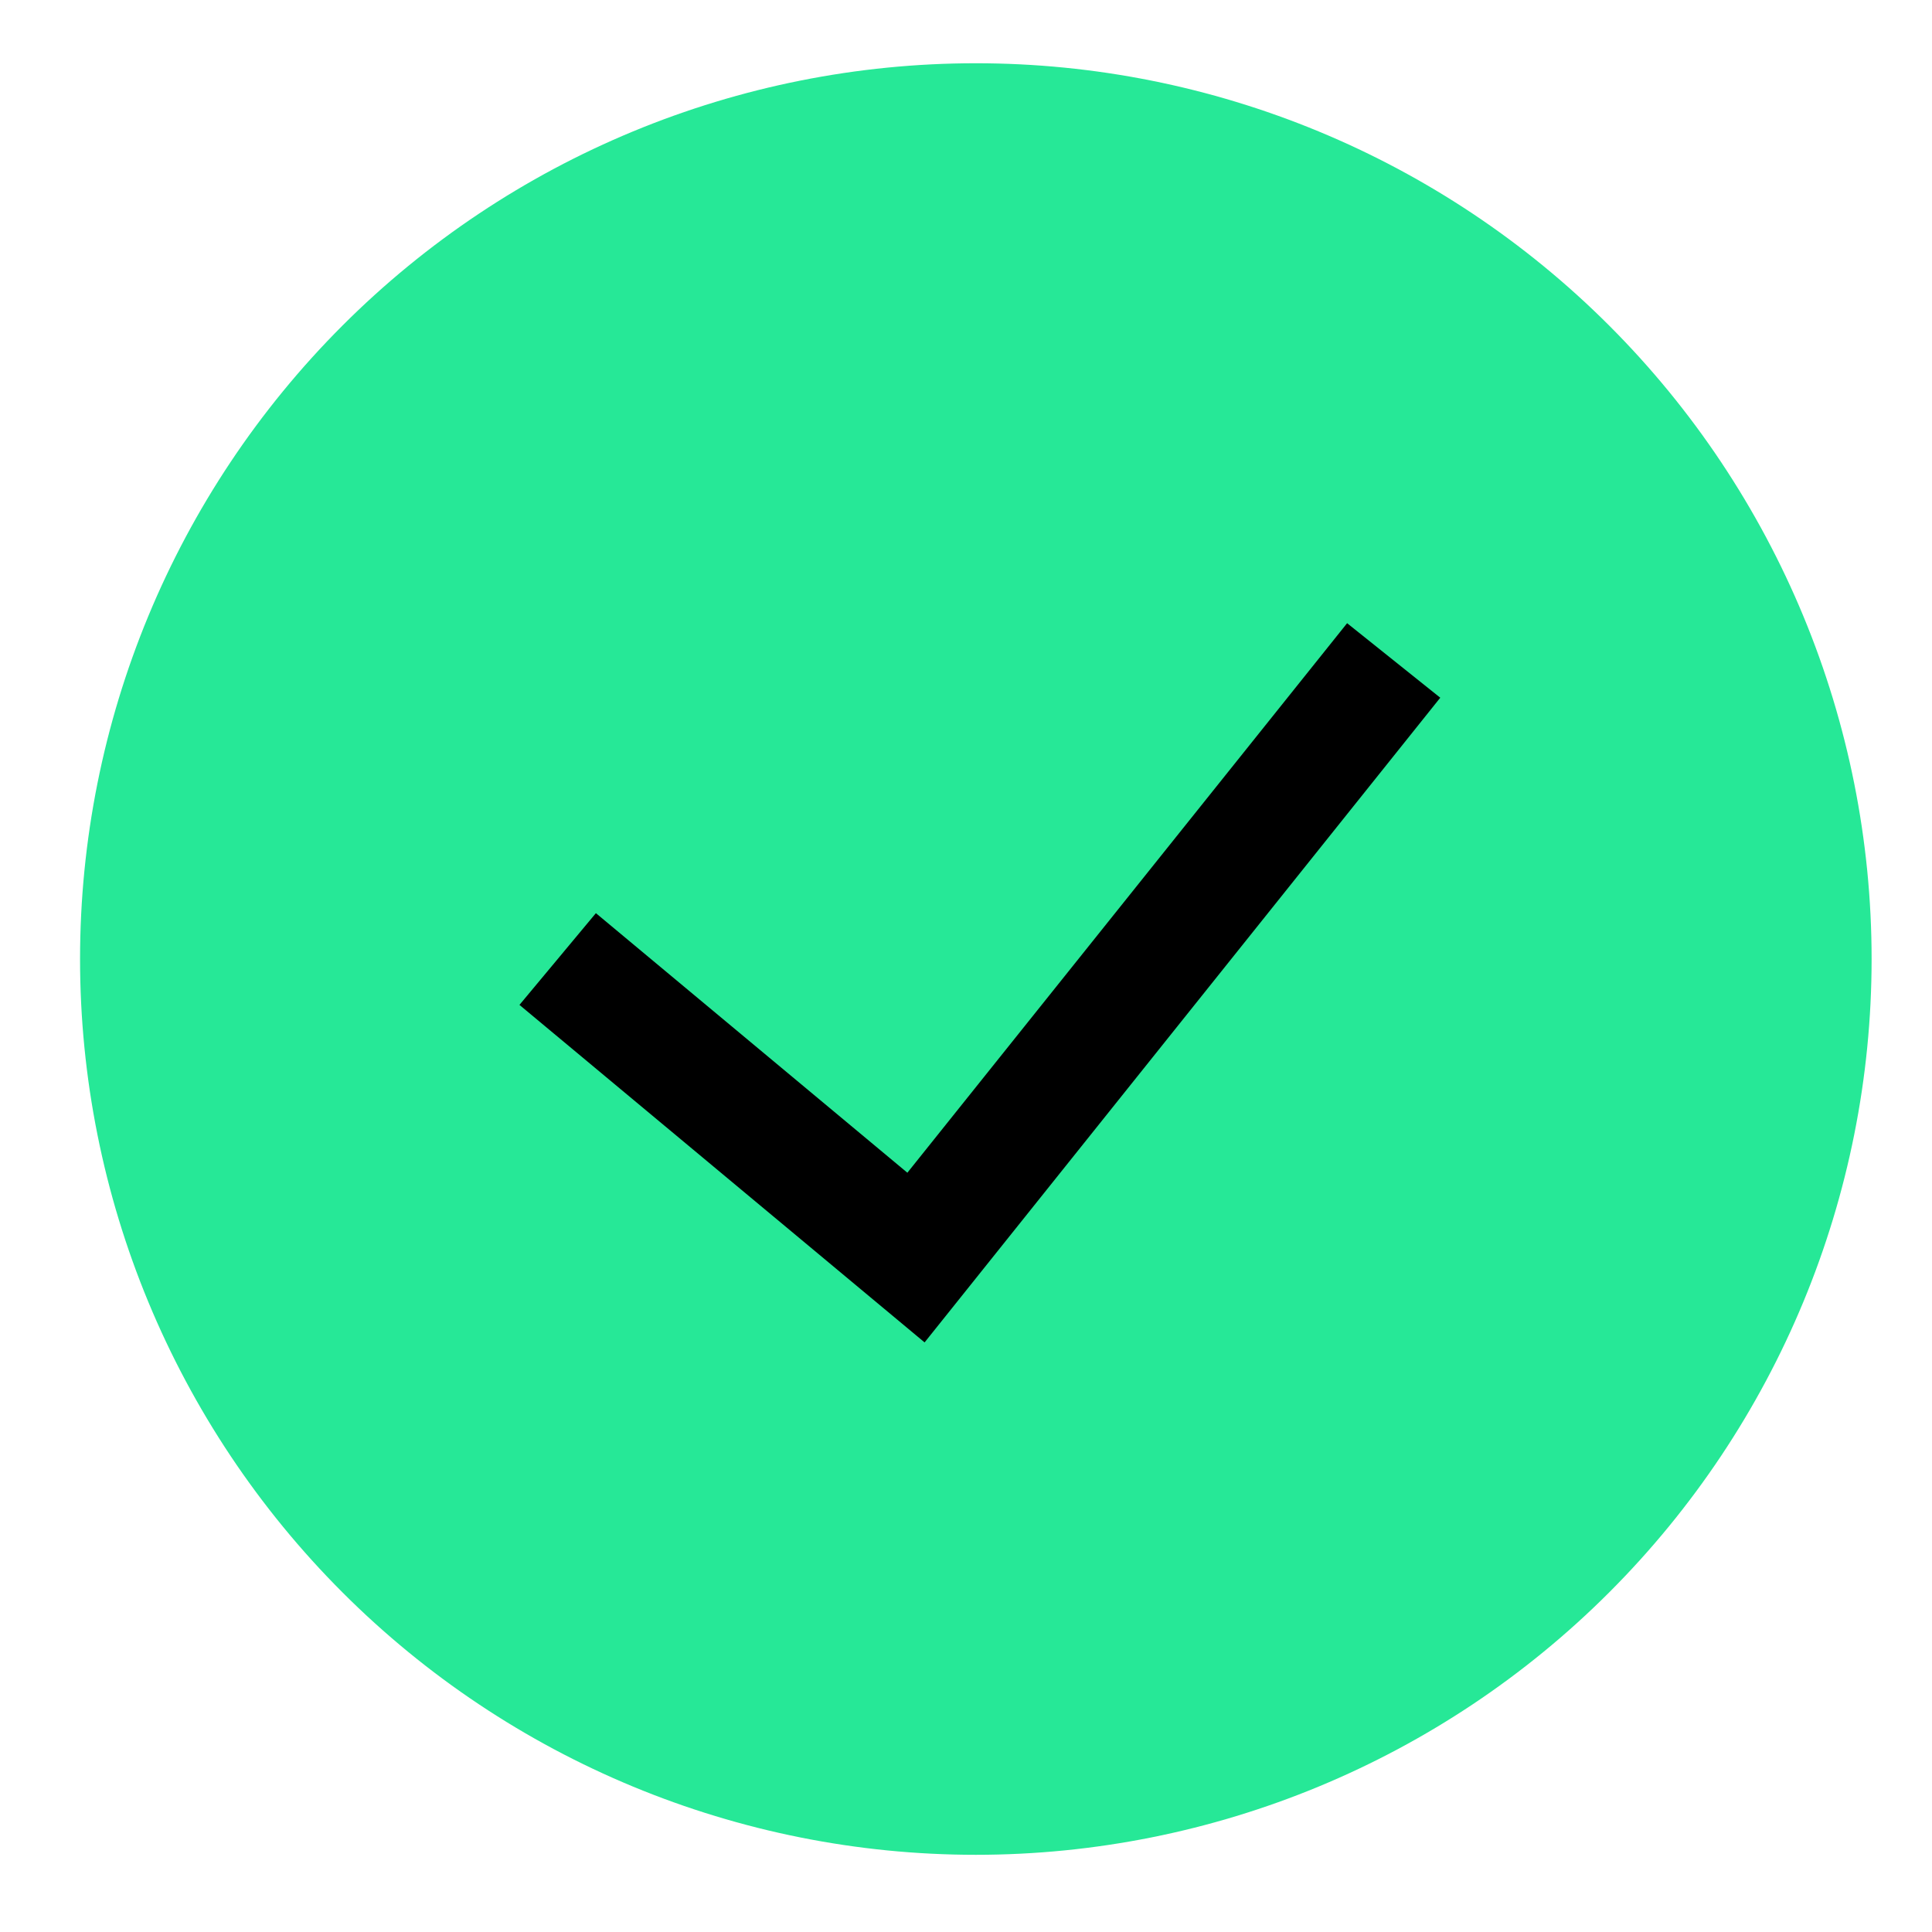 <svg width="23" height="23" viewBox="0 0 23 23" fill="none" xmlns="http://www.w3.org/2000/svg">
<g clip-path="url(#clip0_3599_6683)">
<path fill-rule="evenodd" clip-rule="evenodd" d="M0.953 11.417C0.953 8.589 2.077 5.876 4.077 3.876C6.076 1.876 8.789 0.753 11.617 0.753C14.445 0.753 17.158 1.876 19.157 3.876C21.157 5.876 22.281 8.589 22.281 11.417C22.281 14.245 21.157 16.957 19.157 18.957C17.158 20.957 14.445 22.081 11.617 22.081C8.789 22.081 6.076 20.957 4.077 18.957C2.077 16.957 0.953 14.245 0.953 11.417Z" fill="#26E897"/>
<path d="M17.146 8.306L11.007 15.981L6.184 11.963L7.094 10.871L10.802 13.961L16.037 7.419L17.146 8.306Z" fill="black"/>
</g>
<defs>
<clipPath id="clip0_3599_6683">
<rect width="21.328" height="21.328" fill="white" transform="translate(0.953 0.753)"/>
</clipPath>
</defs>
</svg>
